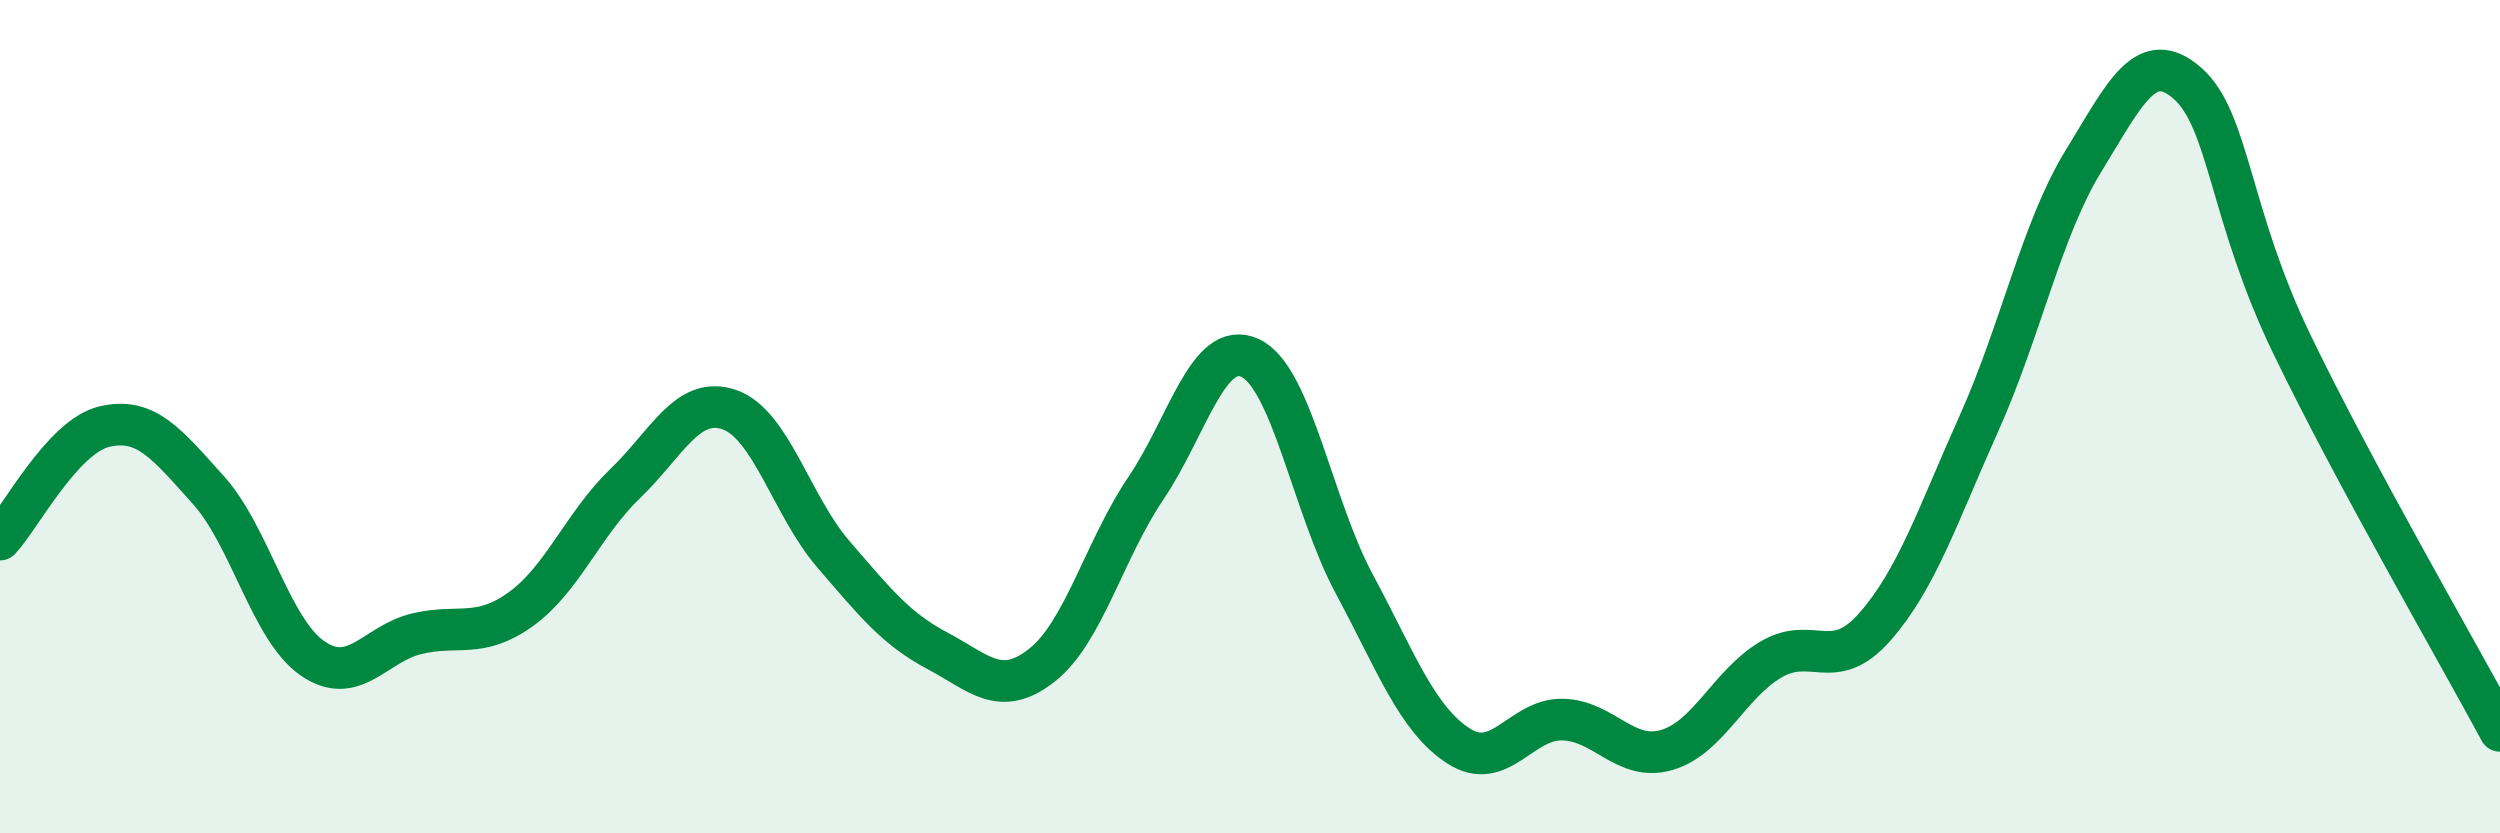 
    <svg width="60" height="20" viewBox="0 0 60 20" xmlns="http://www.w3.org/2000/svg">
      <path
        d="M 0,12.95 C 0.5,12.41 1.5,10.48 2.5,10.24 C 3.5,10 4,10.65 5,11.76 C 6,12.87 6.5,15.11 7.5,15.8 C 8.5,16.49 9,15.45 10,15.21 C 11,14.97 11.5,15.34 12.5,14.62 C 13.5,13.9 14,12.57 15,11.61 C 16,10.65 16.5,9.49 17.5,9.83 C 18.5,10.17 19,12.14 20,13.3 C 21,14.46 21.5,15.09 22.5,15.62 C 23.5,16.15 24,16.75 25,15.97 C 26,15.19 26.5,13.2 27.5,11.72 C 28.5,10.24 29,8.13 30,8.59 C 31,9.05 31.5,12.15 32.5,14.01 C 33.5,15.87 34,17.25 35,17.9 C 36,18.55 36.5,17.25 37.5,17.27 C 38.5,17.29 39,18.29 40,18 C 41,17.71 41.5,16.42 42.5,15.83 C 43.5,15.24 44,16.18 45,15.04 C 46,13.9 46.5,12.38 47.5,10.15 C 48.5,7.92 49,5.5 50,3.87 C 51,2.24 51.5,1.12 52.5,2 C 53.5,2.88 53.5,5.14 55,8.25 C 56.5,11.36 59,15.68 60,17.54L60 20L0 20Z"
        fill="#008740"
        opacity="0.1"
        stroke-linecap="round"
        stroke-linejoin="round"
      />
      <path
        d="M 0,12.95 C 0.5,12.41 1.5,10.48 2.5,10.24 C 3.5,10 4,10.65 5,11.76 C 6,12.87 6.5,15.11 7.5,15.8 C 8.5,16.49 9,15.45 10,15.21 C 11,14.97 11.5,15.34 12.5,14.62 C 13.5,13.9 14,12.57 15,11.61 C 16,10.65 16.5,9.49 17.5,9.83 C 18.5,10.17 19,12.14 20,13.3 C 21,14.46 21.5,15.09 22.5,15.62 C 23.5,16.15 24,16.75 25,15.97 C 26,15.19 26.5,13.2 27.5,11.72 C 28.5,10.24 29,8.13 30,8.59 C 31,9.05 31.5,12.15 32.5,14.01 C 33.5,15.87 34,17.25 35,17.9 C 36,18.55 36.5,17.25 37.5,17.27 C 38.5,17.29 39,18.29 40,18 C 41,17.71 41.5,16.42 42.5,15.83 C 43.5,15.24 44,16.18 45,15.04 C 46,13.9 46.5,12.38 47.5,10.15 C 48.5,7.92 49,5.5 50,3.87 C 51,2.24 51.5,1.12 52.5,2 C 53.5,2.88 53.5,5.14 55,8.25 C 56.5,11.36 59,15.68 60,17.54"
        stroke="#008740"
        stroke-width="1"
        fill="none"
        stroke-linecap="round"
        stroke-linejoin="round"
      />
    </svg>
  